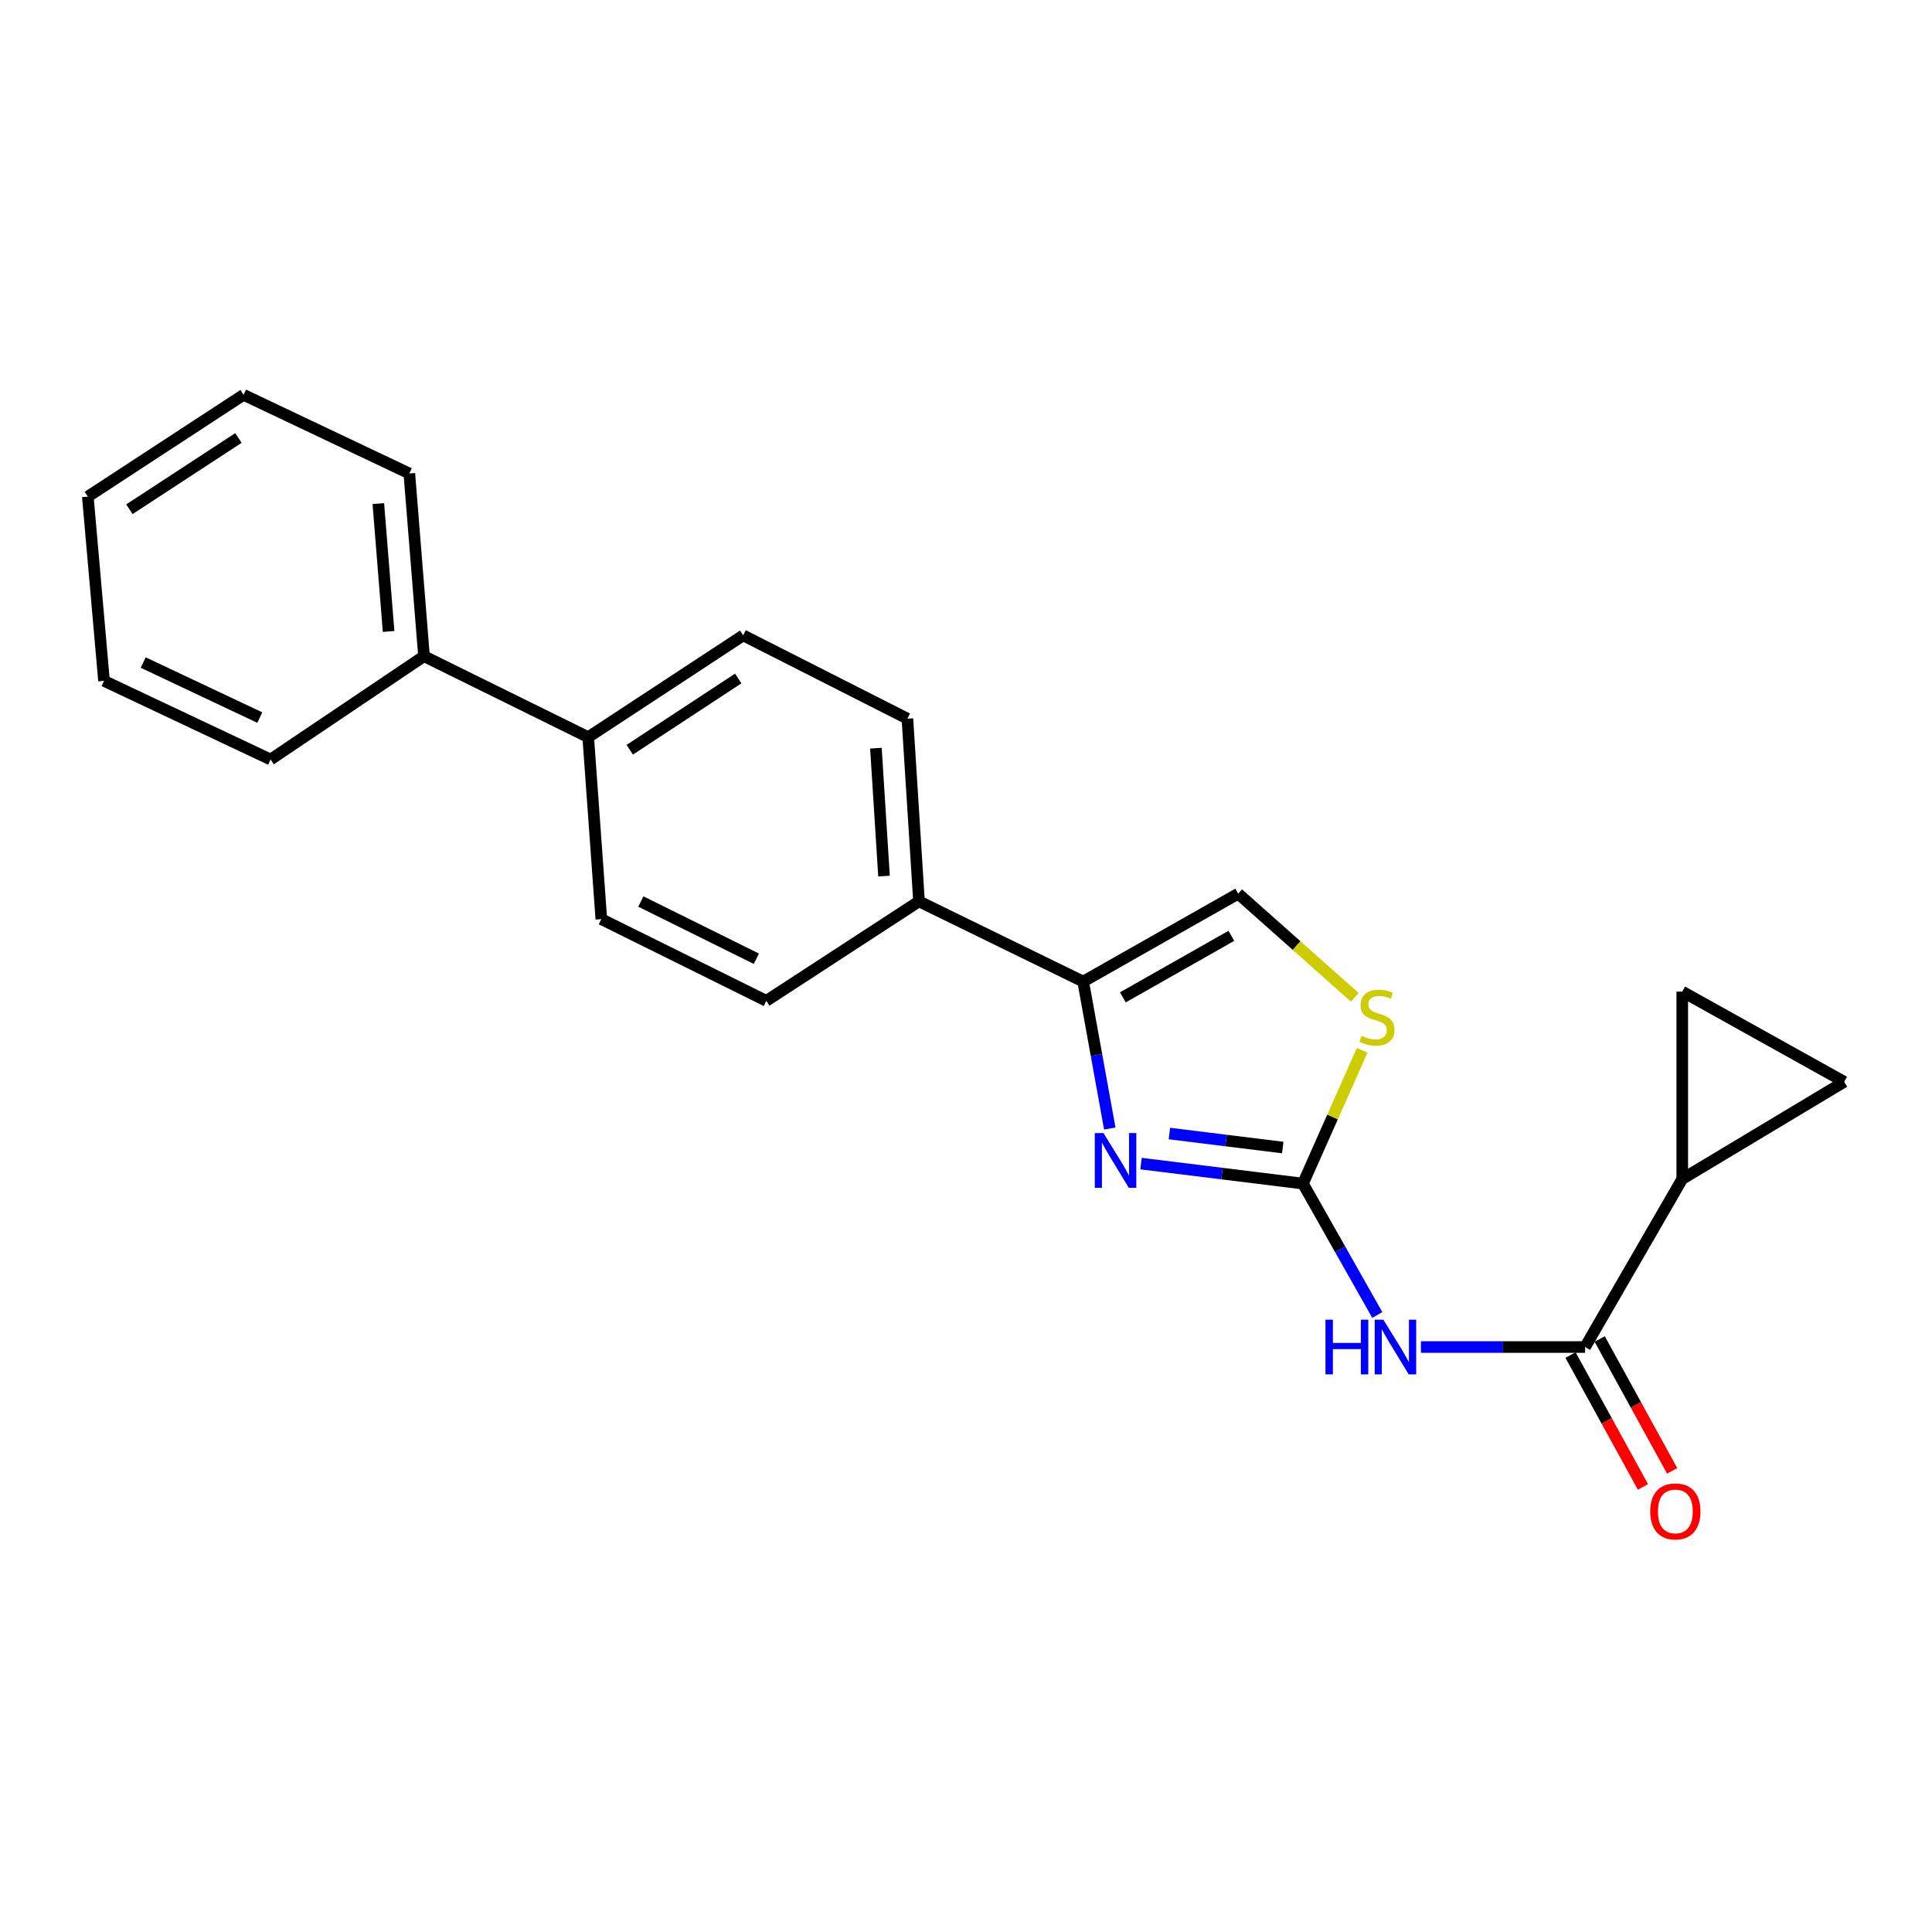 <?xml version='1.0' encoding='iso-8859-1'?>
<svg version='1.1' baseProfile='full'
              xmlns='http://www.w3.org/2000/svg'
                      xmlns:rdkit='http://www.rdkit.org/xml'
                      xmlns:xlink='http://www.w3.org/1999/xlink'
                  xml:space='preserve'
width='1000px' height='1000px' viewBox='0 0 1000 1000'>
<!-- END OF HEADER -->
<rect style='opacity:1.0;fill:#FFFFFF;stroke:none' width='1000' height='1000' x='0' y='0'> </rect>
<path class='bond-0' d='M 674.401,612.626 L 632.498,607.449' style='fill:none;fill-rule:evenodd;stroke:#000000;stroke-width:6px;stroke-linecap:butt;stroke-linejoin:miter;stroke-opacity:1' />
<path class='bond-0' d='M 632.498,607.449 L 590.595,602.273' style='fill:none;fill-rule:evenodd;stroke:#0000FF;stroke-width:6px;stroke-linecap:butt;stroke-linejoin:miter;stroke-opacity:1' />
<path class='bond-0' d='M 663.944,593.963 L 634.612,590.339' style='fill:none;fill-rule:evenodd;stroke:#000000;stroke-width:6px;stroke-linecap:butt;stroke-linejoin:miter;stroke-opacity:1' />
<path class='bond-0' d='M 634.612,590.339 L 605.279,586.715' style='fill:none;fill-rule:evenodd;stroke:#0000FF;stroke-width:6px;stroke-linecap:butt;stroke-linejoin:miter;stroke-opacity:1' />
<path class='bond-1' d='M 674.401,612.626 L 693.647,646.629' style='fill:none;fill-rule:evenodd;stroke:#000000;stroke-width:6px;stroke-linecap:butt;stroke-linejoin:miter;stroke-opacity:1' />
<path class='bond-1' d='M 693.647,646.629 L 712.892,680.631' style='fill:none;fill-rule:evenodd;stroke:#0000FF;stroke-width:6px;stroke-linecap:butt;stroke-linejoin:miter;stroke-opacity:1' />
<path class='bond-4' d='M 674.401,612.626 L 689.727,578.139' style='fill:none;fill-rule:evenodd;stroke:#000000;stroke-width:6px;stroke-linecap:butt;stroke-linejoin:miter;stroke-opacity:1' />
<path class='bond-4' d='M 689.727,578.139 L 705.053,543.651' style='fill:none;fill-rule:evenodd;stroke:#CCCC00;stroke-width:6px;stroke-linecap:butt;stroke-linejoin:miter;stroke-opacity:1' />
<path class='bond-2' d='M 574.422,584.132 L 567.536,546.096' style='fill:none;fill-rule:evenodd;stroke:#0000FF;stroke-width:6px;stroke-linecap:butt;stroke-linejoin:miter;stroke-opacity:1' />
<path class='bond-2' d='M 567.536,546.096 L 560.649,508.061' style='fill:none;fill-rule:evenodd;stroke:#000000;stroke-width:6px;stroke-linecap:butt;stroke-linejoin:miter;stroke-opacity:1' />
<path class='bond-3' d='M 735.477,697.221 L 777.963,697.221' style='fill:none;fill-rule:evenodd;stroke:#0000FF;stroke-width:6px;stroke-linecap:butt;stroke-linejoin:miter;stroke-opacity:1' />
<path class='bond-3' d='M 777.963,697.221 L 820.45,697.221' style='fill:none;fill-rule:evenodd;stroke:#000000;stroke-width:6px;stroke-linecap:butt;stroke-linejoin:miter;stroke-opacity:1' />
<path class='bond-9' d='M 560.649,508.061 L 475.671,466.548' style='fill:none;fill-rule:evenodd;stroke:#000000;stroke-width:6px;stroke-linecap:butt;stroke-linejoin:miter;stroke-opacity:1' />
<path class='bond-22' d='M 560.649,508.061 L 640.877,462.564' style='fill:none;fill-rule:evenodd;stroke:#000000;stroke-width:6px;stroke-linecap:butt;stroke-linejoin:miter;stroke-opacity:1' />
<path class='bond-22' d='M 581.188,516.233 L 637.348,484.386' style='fill:none;fill-rule:evenodd;stroke:#000000;stroke-width:6px;stroke-linecap:butt;stroke-linejoin:miter;stroke-opacity:1' />
<path class='bond-5' d='M 820.45,697.221 L 870.736,610.222' style='fill:none;fill-rule:evenodd;stroke:#000000;stroke-width:6px;stroke-linecap:butt;stroke-linejoin:miter;stroke-opacity:1' />
<path class='bond-10' d='M 812.895,701.373 L 831.646,735.499' style='fill:none;fill-rule:evenodd;stroke:#000000;stroke-width:6px;stroke-linecap:butt;stroke-linejoin:miter;stroke-opacity:1' />
<path class='bond-10' d='M 831.646,735.499 L 850.398,769.626' style='fill:none;fill-rule:evenodd;stroke:#FF0000;stroke-width:6px;stroke-linecap:butt;stroke-linejoin:miter;stroke-opacity:1' />
<path class='bond-10' d='M 828.005,693.07 L 846.756,727.197' style='fill:none;fill-rule:evenodd;stroke:#000000;stroke-width:6px;stroke-linecap:butt;stroke-linejoin:miter;stroke-opacity:1' />
<path class='bond-10' d='M 846.756,727.197 L 865.508,761.323' style='fill:none;fill-rule:evenodd;stroke:#FF0000;stroke-width:6px;stroke-linecap:butt;stroke-linejoin:miter;stroke-opacity:1' />
<path class='bond-6' d='M 701.231,516.207 L 671.054,489.385' style='fill:none;fill-rule:evenodd;stroke:#CCCC00;stroke-width:6px;stroke-linecap:butt;stroke-linejoin:miter;stroke-opacity:1' />
<path class='bond-6' d='M 671.054,489.385 L 640.877,462.564' style='fill:none;fill-rule:evenodd;stroke:#000000;stroke-width:6px;stroke-linecap:butt;stroke-linejoin:miter;stroke-opacity:1' />
<path class='bond-7' d='M 870.736,610.222 L 870.736,513.252' style='fill:none;fill-rule:evenodd;stroke:#000000;stroke-width:6px;stroke-linecap:butt;stroke-linejoin:miter;stroke-opacity:1' />
<path class='bond-8' d='M 870.736,610.222 L 954.545,559.936' style='fill:none;fill-rule:evenodd;stroke:#000000;stroke-width:6px;stroke-linecap:butt;stroke-linejoin:miter;stroke-opacity:1' />
<path class='bond-23' d='M 870.736,513.252 L 954.545,559.936' style='fill:none;fill-rule:evenodd;stroke:#000000;stroke-width:6px;stroke-linecap:butt;stroke-linejoin:miter;stroke-opacity:1' />
<path class='bond-12' d='M 475.671,466.548 L 469.675,371.982' style='fill:none;fill-rule:evenodd;stroke:#000000;stroke-width:6px;stroke-linecap:butt;stroke-linejoin:miter;stroke-opacity:1' />
<path class='bond-12' d='M 457.566,453.454 L 453.368,387.258' style='fill:none;fill-rule:evenodd;stroke:#000000;stroke-width:6px;stroke-linecap:butt;stroke-linejoin:miter;stroke-opacity:1' />
<path class='bond-13' d='M 475.671,466.548 L 396.651,518.032' style='fill:none;fill-rule:evenodd;stroke:#000000;stroke-width:6px;stroke-linecap:butt;stroke-linejoin:miter;stroke-opacity:1' />
<path class='bond-11' d='M 304.46,381.561 L 311.241,475.734' style='fill:none;fill-rule:evenodd;stroke:#000000;stroke-width:6px;stroke-linecap:butt;stroke-linejoin:miter;stroke-opacity:1' />
<path class='bond-16' d='M 304.46,381.561 L 219.463,339.646' style='fill:none;fill-rule:evenodd;stroke:#000000;stroke-width:6px;stroke-linecap:butt;stroke-linejoin:miter;stroke-opacity:1' />
<path class='bond-24' d='M 304.46,381.561 L 384.678,328.871' style='fill:none;fill-rule:evenodd;stroke:#000000;stroke-width:6px;stroke-linecap:butt;stroke-linejoin:miter;stroke-opacity:1' />
<path class='bond-24' d='M 325.958,388.067 L 382.11,351.184' style='fill:none;fill-rule:evenodd;stroke:#000000;stroke-width:6px;stroke-linecap:butt;stroke-linejoin:miter;stroke-opacity:1' />
<path class='bond-15' d='M 469.675,371.982 L 384.678,328.871' style='fill:none;fill-rule:evenodd;stroke:#000000;stroke-width:6px;stroke-linecap:butt;stroke-linejoin:miter;stroke-opacity:1' />
<path class='bond-14' d='M 396.651,518.032 L 311.241,475.734' style='fill:none;fill-rule:evenodd;stroke:#000000;stroke-width:6px;stroke-linecap:butt;stroke-linejoin:miter;stroke-opacity:1' />
<path class='bond-14' d='M 391.491,496.237 L 331.704,466.629' style='fill:none;fill-rule:evenodd;stroke:#000000;stroke-width:6px;stroke-linecap:butt;stroke-linejoin:miter;stroke-opacity:1' />
<path class='bond-17' d='M 219.463,339.646 L 211.867,245.08' style='fill:none;fill-rule:evenodd;stroke:#000000;stroke-width:6px;stroke-linecap:butt;stroke-linejoin:miter;stroke-opacity:1' />
<path class='bond-17' d='M 201.138,326.842 L 195.821,260.645' style='fill:none;fill-rule:evenodd;stroke:#000000;stroke-width:6px;stroke-linecap:butt;stroke-linejoin:miter;stroke-opacity:1' />
<path class='bond-18' d='M 219.463,339.646 L 140.049,393.122' style='fill:none;fill-rule:evenodd;stroke:#000000;stroke-width:6px;stroke-linecap:butt;stroke-linejoin:miter;stroke-opacity:1' />
<path class='bond-20' d='M 211.867,245.08 L 126.065,204.363' style='fill:none;fill-rule:evenodd;stroke:#000000;stroke-width:6px;stroke-linecap:butt;stroke-linejoin:miter;stroke-opacity:1' />
<path class='bond-19' d='M 140.049,393.122 L 53.836,352.414' style='fill:none;fill-rule:evenodd;stroke:#000000;stroke-width:6px;stroke-linecap:butt;stroke-linejoin:miter;stroke-opacity:1' />
<path class='bond-19' d='M 134.479,371.425 L 74.129,342.93' style='fill:none;fill-rule:evenodd;stroke:#000000;stroke-width:6px;stroke-linecap:butt;stroke-linejoin:miter;stroke-opacity:1' />
<path class='bond-21' d='M 53.836,352.414 L 45.455,257.053' style='fill:none;fill-rule:evenodd;stroke:#000000;stroke-width:6px;stroke-linecap:butt;stroke-linejoin:miter;stroke-opacity:1' />
<path class='bond-25' d='M 126.065,204.363 L 45.455,257.053' style='fill:none;fill-rule:evenodd;stroke:#000000;stroke-width:6px;stroke-linecap:butt;stroke-linejoin:miter;stroke-opacity:1' />
<path class='bond-25' d='M 123.406,226.698 L 66.979,263.581' style='fill:none;fill-rule:evenodd;stroke:#000000;stroke-width:6px;stroke-linecap:butt;stroke-linejoin:miter;stroke-opacity:1' />
<path  class='atom-1' d='M 571.151 586.484
L 580.431 601.484
Q 581.351 602.964, 582.831 605.644
Q 584.311 608.324, 584.391 608.484
L 584.391 586.484
L 588.151 586.484
L 588.151 614.804
L 584.271 614.804
L 574.311 598.404
Q 573.151 596.484, 571.911 594.284
Q 570.711 592.084, 570.351 591.404
L 570.351 614.804
L 566.671 614.804
L 566.671 586.484
L 571.151 586.484
' fill='#0000FF'/>
<path  class='atom-2' d='M 686.062 683.061
L 689.902 683.061
L 689.902 695.101
L 704.382 695.101
L 704.382 683.061
L 708.222 683.061
L 708.222 711.381
L 704.382 711.381
L 704.382 698.301
L 689.902 698.301
L 689.902 711.381
L 686.062 711.381
L 686.062 683.061
' fill='#0000FF'/>
<path  class='atom-2' d='M 716.022 683.061
L 725.302 698.061
Q 726.222 699.541, 727.702 702.221
Q 729.182 704.901, 729.262 705.061
L 729.262 683.061
L 733.022 683.061
L 733.022 711.381
L 729.142 711.381
L 719.182 694.981
Q 718.022 693.061, 716.782 690.861
Q 715.582 688.661, 715.222 687.981
L 715.222 711.381
L 711.542 711.381
L 711.542 683.061
L 716.022 683.061
' fill='#0000FF'/>
<path  class='atom-5' d='M 704.714 536.132
Q 705.034 536.252, 706.354 536.812
Q 707.674 537.372, 709.114 537.732
Q 710.594 538.052, 712.034 538.052
Q 714.714 538.052, 716.274 536.772
Q 717.834 535.452, 717.834 533.172
Q 717.834 531.612, 717.034 530.652
Q 716.274 529.692, 715.074 529.172
Q 713.874 528.652, 711.874 528.052
Q 709.354 527.292, 707.834 526.572
Q 706.354 525.852, 705.274 524.332
Q 704.234 522.812, 704.234 520.252
Q 704.234 516.692, 706.634 514.492
Q 709.074 512.292, 713.874 512.292
Q 717.154 512.292, 720.874 513.852
L 719.954 516.932
Q 716.554 515.532, 713.994 515.532
Q 711.234 515.532, 709.714 516.692
Q 708.194 517.812, 708.234 519.772
Q 708.234 521.292, 708.994 522.212
Q 709.794 523.132, 710.914 523.652
Q 712.074 524.172, 713.994 524.772
Q 716.554 525.572, 718.074 526.372
Q 719.594 527.172, 720.674 528.812
Q 721.794 530.412, 721.794 533.172
Q 721.794 537.092, 719.154 539.212
Q 716.554 541.292, 712.194 541.292
Q 709.674 541.292, 707.754 540.732
Q 705.874 540.212, 703.634 539.292
L 704.714 536.132
' fill='#CCCC00'/>
<path  class='atom-11' d='M 854.153 782.299
Q 854.153 775.499, 857.513 771.699
Q 860.873 767.899, 867.153 767.899
Q 873.433 767.899, 876.793 771.699
Q 880.153 775.499, 880.153 782.299
Q 880.153 789.179, 876.753 793.099
Q 873.353 796.979, 867.153 796.979
Q 860.913 796.979, 857.513 793.099
Q 854.153 789.219, 854.153 782.299
M 867.153 793.779
Q 871.473 793.779, 873.793 790.899
Q 876.153 787.979, 876.153 782.299
Q 876.153 776.739, 873.793 773.939
Q 871.473 771.099, 867.153 771.099
Q 862.833 771.099, 860.473 773.899
Q 858.153 776.699, 858.153 782.299
Q 858.153 788.019, 860.473 790.899
Q 862.833 793.779, 867.153 793.779
' fill='#FF0000'/>
</svg>
